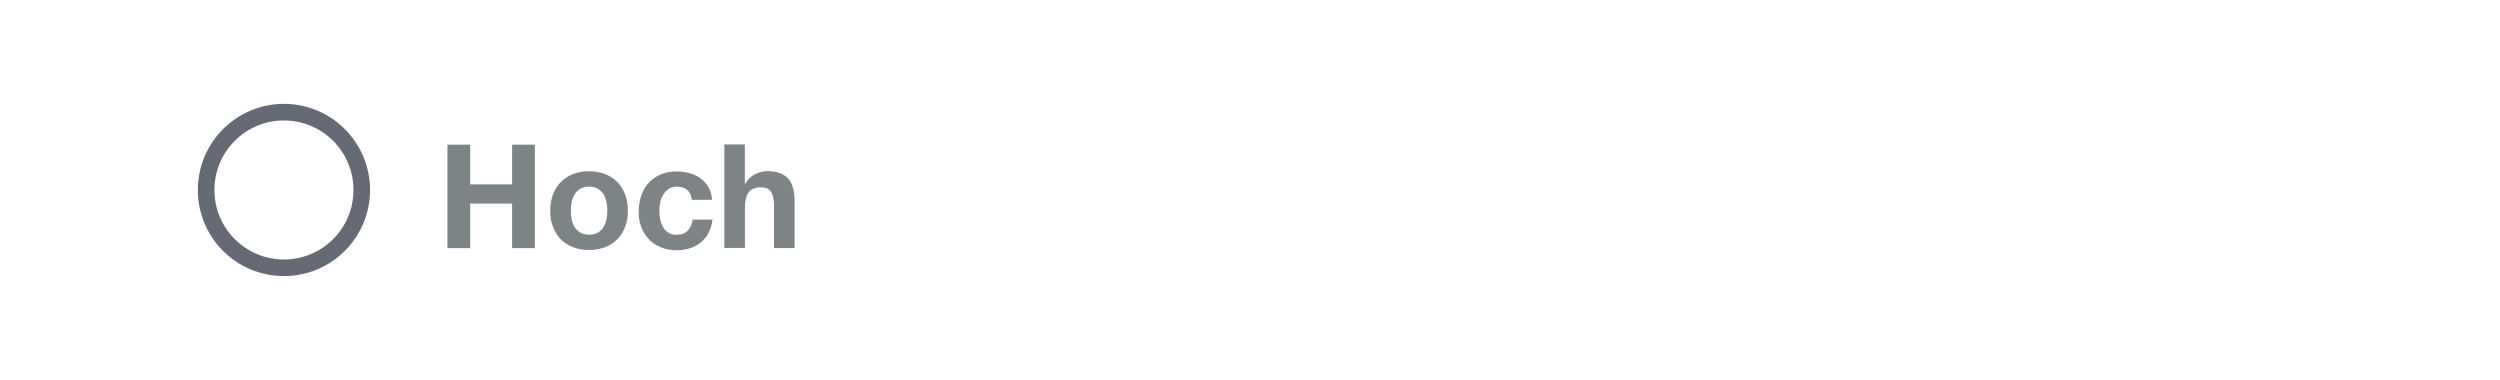 <?xml version="1.0" encoding="utf-8"?>
<!-- Generator: Adobe Illustrator 26.3.1, SVG Export Plug-In . SVG Version: 6.00 Build 0)  -->
<svg version="1.1" id="Ebene_1" xmlns="http://www.w3.org/2000/svg" xmlns:xlink="http://www.w3.org/1999/xlink" x="0px" y="0px"
	 viewBox="0 0 241.6 36.72" enable-background="new 0 0 241.6 36.72" xml:space="preserve">
<rect fill="#FFFFFF" width="241.6" height="36.72"/>
<g id="XMLID_00000065795341189200215250000016477975966954849462_">
	<path fill="#7E8385" d="M45.44,13.98v3.84h4.05v-3.84h2.2v10h-2.2v-4.31h-4.05v4.31h-2.2v-10H45.44z"/>
	<path fill="#7E8385" d="M53.44,18.79c0.18-0.47,0.43-0.87,0.76-1.2c0.33-0.33,0.72-0.59,1.18-0.77c0.46-0.18,0.97-0.27,1.54-0.27
		s1.08,0.09,1.55,0.27c0.46,0.18,0.86,0.44,1.18,0.77c0.33,0.33,0.58,0.73,0.76,1.2c0.18,0.47,0.27,1,0.27,1.57
		c0,0.58-0.09,1.1-0.27,1.57s-0.43,0.87-0.76,1.2s-0.72,0.59-1.18,0.76s-0.98,0.27-1.55,0.27s-1.08-0.09-1.54-0.27
		c-0.46-0.18-0.85-0.43-1.18-0.76c-0.33-0.33-0.58-0.73-0.76-1.2s-0.27-0.99-0.27-1.57C53.18,19.78,53.27,19.26,53.44,18.79z
		 M55.25,21.21c0.06,0.28,0.15,0.52,0.29,0.74c0.14,0.22,0.31,0.39,0.54,0.53c0.22,0.13,0.5,0.2,0.84,0.2s0.62-0.07,0.85-0.2
		c0.23-0.13,0.41-0.31,0.55-0.53c0.14-0.22,0.23-0.47,0.29-0.74c0.06-0.28,0.08-0.56,0.08-0.85c0-0.29-0.03-0.57-0.08-0.85
		c-0.06-0.28-0.15-0.53-0.29-0.74s-0.32-0.39-0.55-0.53c-0.23-0.13-0.51-0.2-0.85-0.2s-0.62,0.07-0.84,0.2
		c-0.22,0.14-0.4,0.31-0.54,0.53c-0.14,0.21-0.23,0.46-0.29,0.74s-0.08,0.56-0.08,0.85C55.17,20.65,55.19,20.93,55.25,21.21z"/>
	<path fill="#7E8385" d="M65.41,18.04c-0.32,0-0.58,0.07-0.8,0.22c-0.21,0.14-0.39,0.33-0.52,0.56c-0.14,0.23-0.23,0.48-0.29,0.76
		c-0.06,0.28-0.08,0.55-0.08,0.82c0,0.26,0.03,0.53,0.08,0.8s0.15,0.52,0.27,0.74c0.13,0.22,0.3,0.4,0.51,0.54
		c0.21,0.14,0.48,0.21,0.78,0.21c0.48,0,0.84-0.13,1.1-0.4c0.26-0.27,0.42-0.62,0.48-1.07h1.92c-0.13,0.96-0.5,1.69-1.12,2.2
		c-0.62,0.5-1.4,0.76-2.37,0.76c-0.54,0-1.04-0.09-1.49-0.27c-0.45-0.18-0.84-0.44-1.15-0.76c-0.32-0.33-0.56-0.72-0.74-1.17
		c-0.18-0.45-0.27-0.95-0.27-1.49c0-0.56,0.08-1.08,0.24-1.56c0.16-0.48,0.4-0.9,0.72-1.25c0.32-0.35,0.7-0.62,1.16-0.82
		c0.46-0.2,0.98-0.29,1.57-0.29c0.43,0,0.84,0.06,1.24,0.17c0.4,0.11,0.75,0.28,1.06,0.51c0.31,0.23,0.57,0.51,0.76,0.85
		c0.2,0.34,0.31,0.75,0.34,1.21h-1.95C66.75,18.45,66.26,18.04,65.41,18.04z"/>
	<path fill="#7E8385" d="M71.98,13.98v3.77h0.04c0.25-0.42,0.57-0.73,0.97-0.92c0.39-0.19,0.77-0.29,1.15-0.29
		c0.53,0,0.97,0.07,1.31,0.22s0.61,0.34,0.81,0.6c0.2,0.26,0.33,0.57,0.41,0.94c0.08,0.37,0.12,0.78,0.12,1.22v4.45h-1.99v-4.09
		c0-0.6-0.09-1.04-0.28-1.34s-0.52-0.44-0.99-0.44c-0.54,0-0.93,0.16-1.18,0.48s-0.36,0.85-0.36,1.59v3.79h-1.99v-10H71.98z"/>
</g>
<g>
	
		<circle fill-rule="evenodd" clip-rule="evenodd" fill="#FFFFFF" stroke="#656A74" stroke-width="1.604" stroke-miterlimit="10" cx="27.44" cy="18.36" r="7.52"/>
</g>
<g>
</g>
<g>
</g>
<g>
</g>
<g>
</g>
<g>
</g>
<g>
</g>
<g>
</g>
<g>
</g>
<g>
</g>
<g>
</g>
<g>
</g>
<g>
</g>
<g>
</g>
<g>
</g>
<g>
</g>
</svg>
